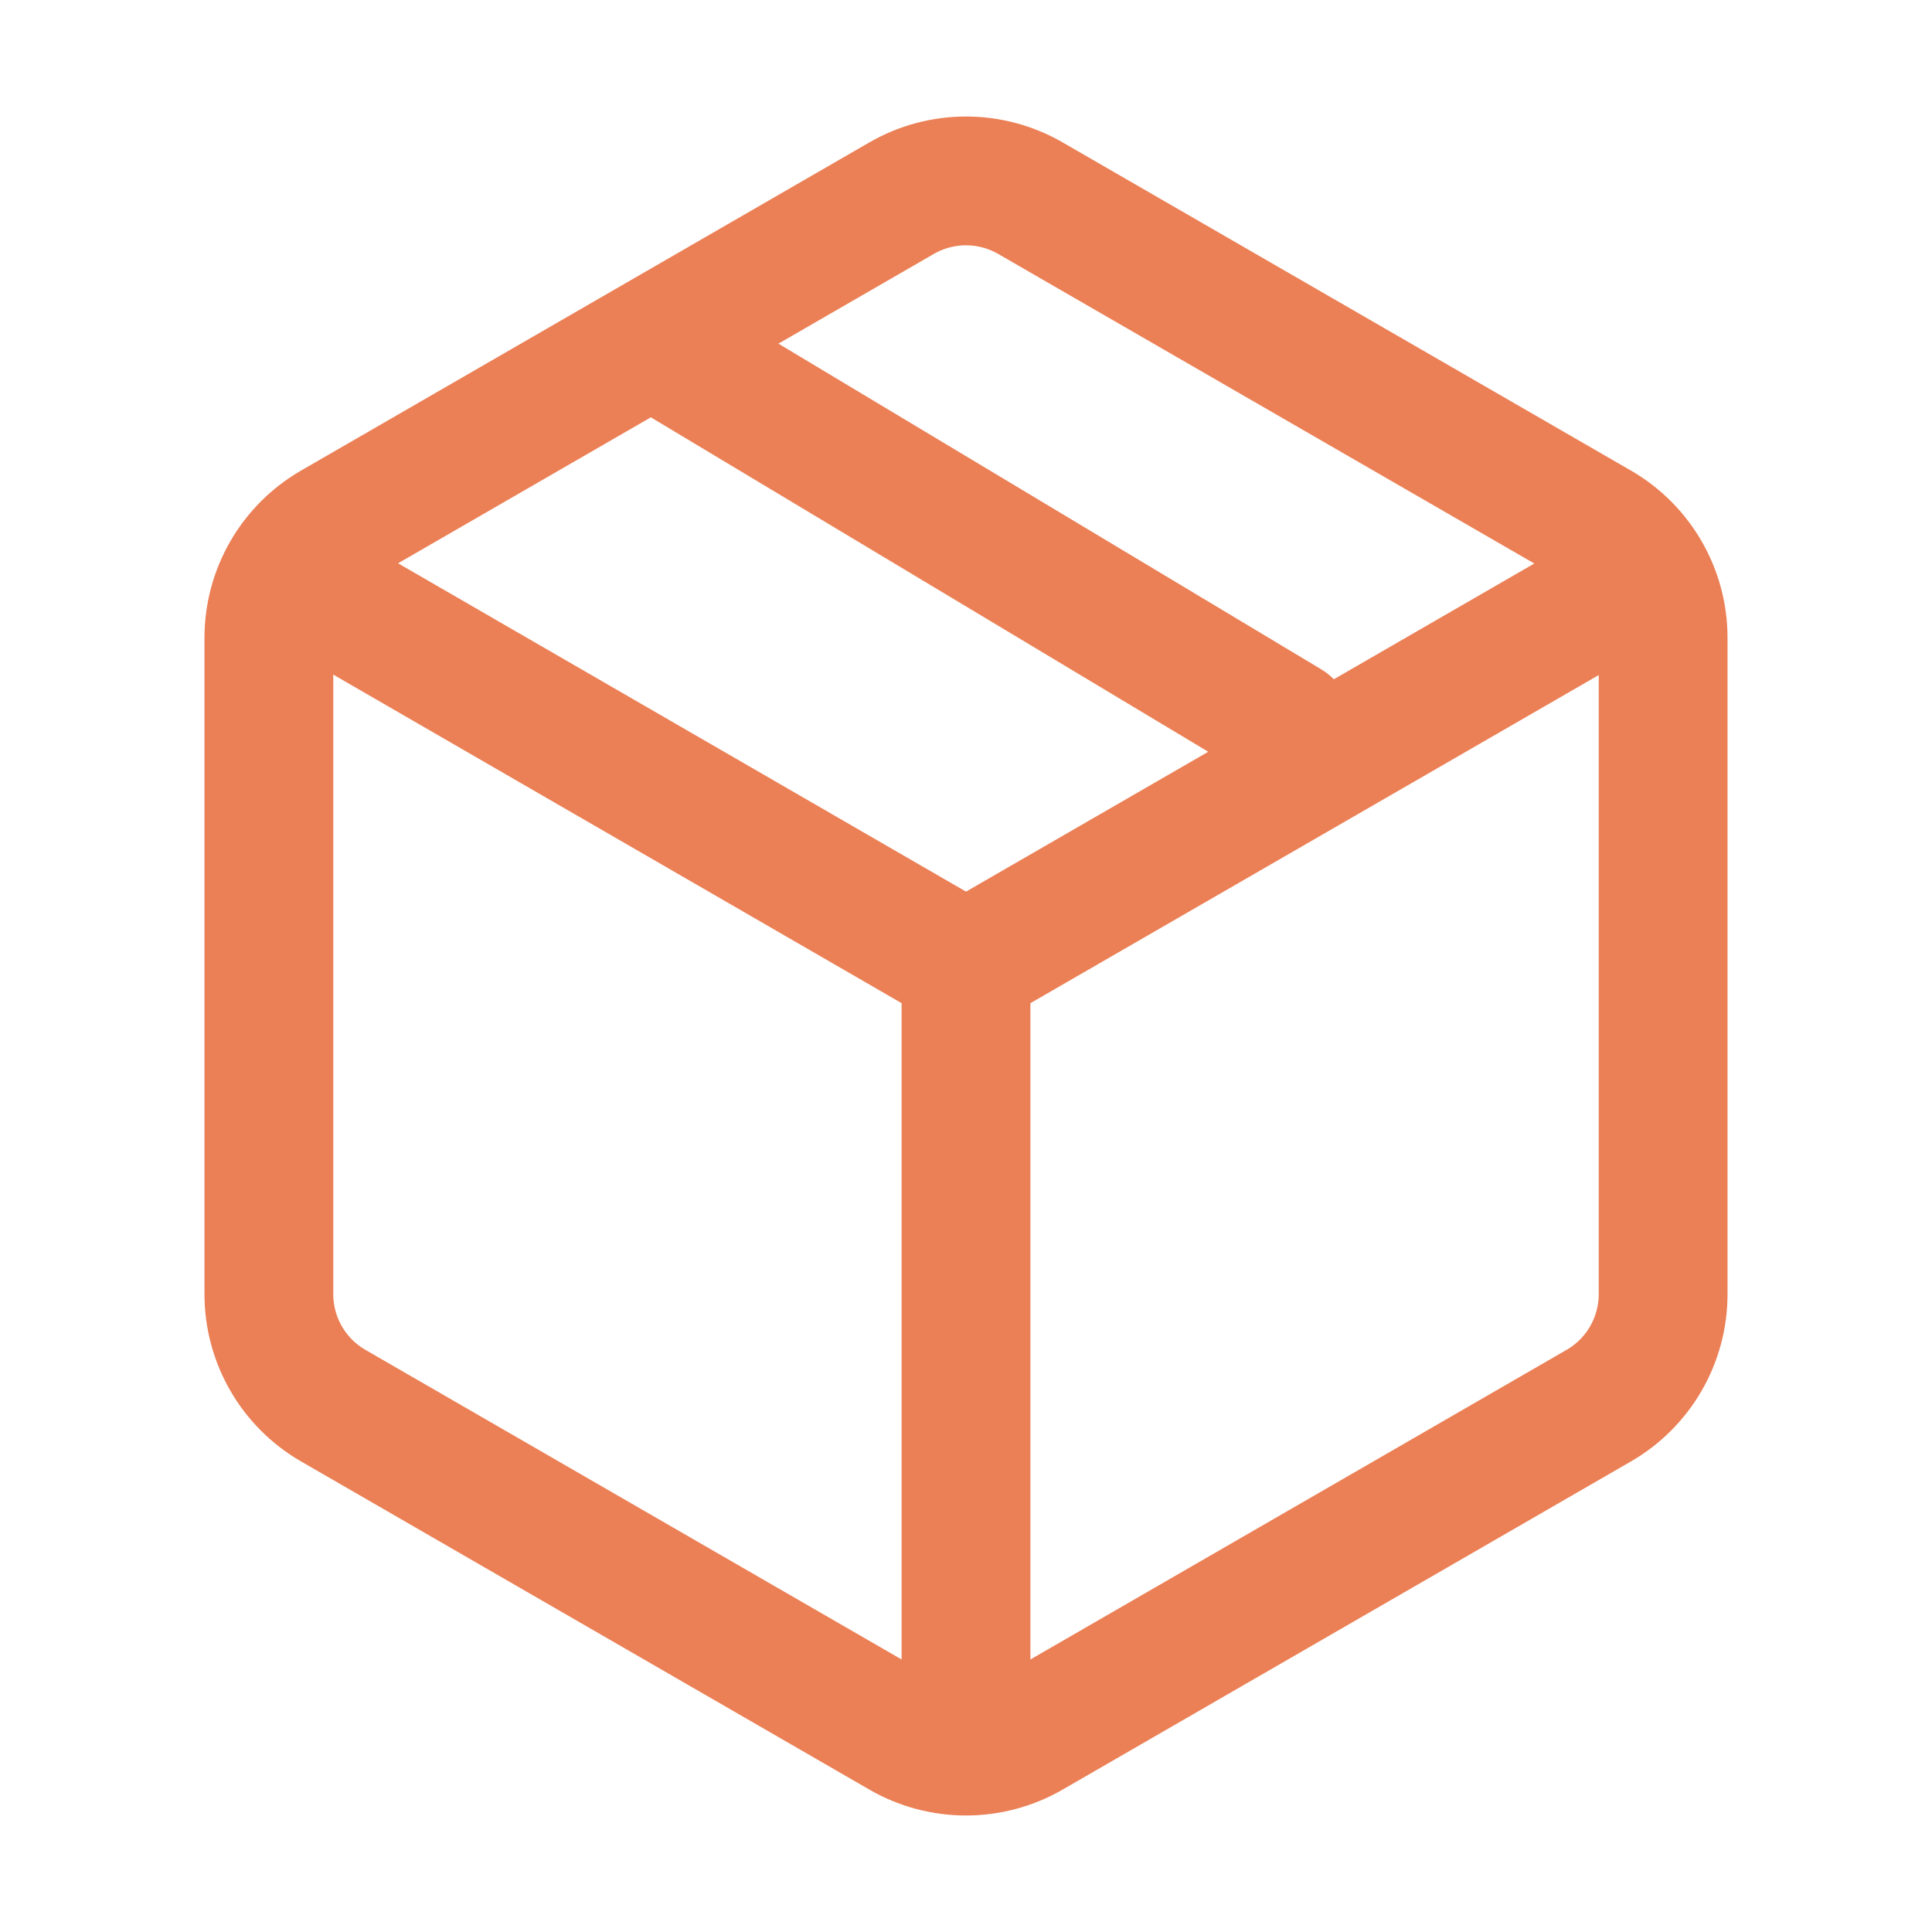 <svg xmlns="http://www.w3.org/2000/svg" fill="none" viewBox="0 0 30 30" height="30" width="30">
<path stroke-linejoin="round" stroke-linecap="round" stroke-width="2" stroke="#EB7F55" d="M25.484 8.947L15 15L4.512 8.937"></path>
<path stroke-linejoin="round" stroke-linecap="round" stroke-width="2" stroke="#EB7F55" d="M15 15V26.25"></path>
<path stroke-linejoin="round" stroke-linecap="round" stroke-width="2" stroke="#EB7F55" d="M14 3.077C14.619 2.72 15.381 2.72 16 3.077L24.825 8.173C25.444 8.53 25.825 9.19 25.825 9.905V20.095C25.825 20.81 25.444 21.47 24.825 21.827L16 26.923C15.381 27.28 14.619 27.28 14 26.923L5.175 21.827C4.556 21.47 4.175 20.81 4.175 20.095V9.905C4.175 9.19 4.556 8.53 5.175 8.173L14 3.077Z"></path>
<path stroke-linejoin="round" stroke-linecap="round" stroke-width="2" stroke="#EB7F55" d="M10.625 5.625L20 11.25"></path>
</svg>
